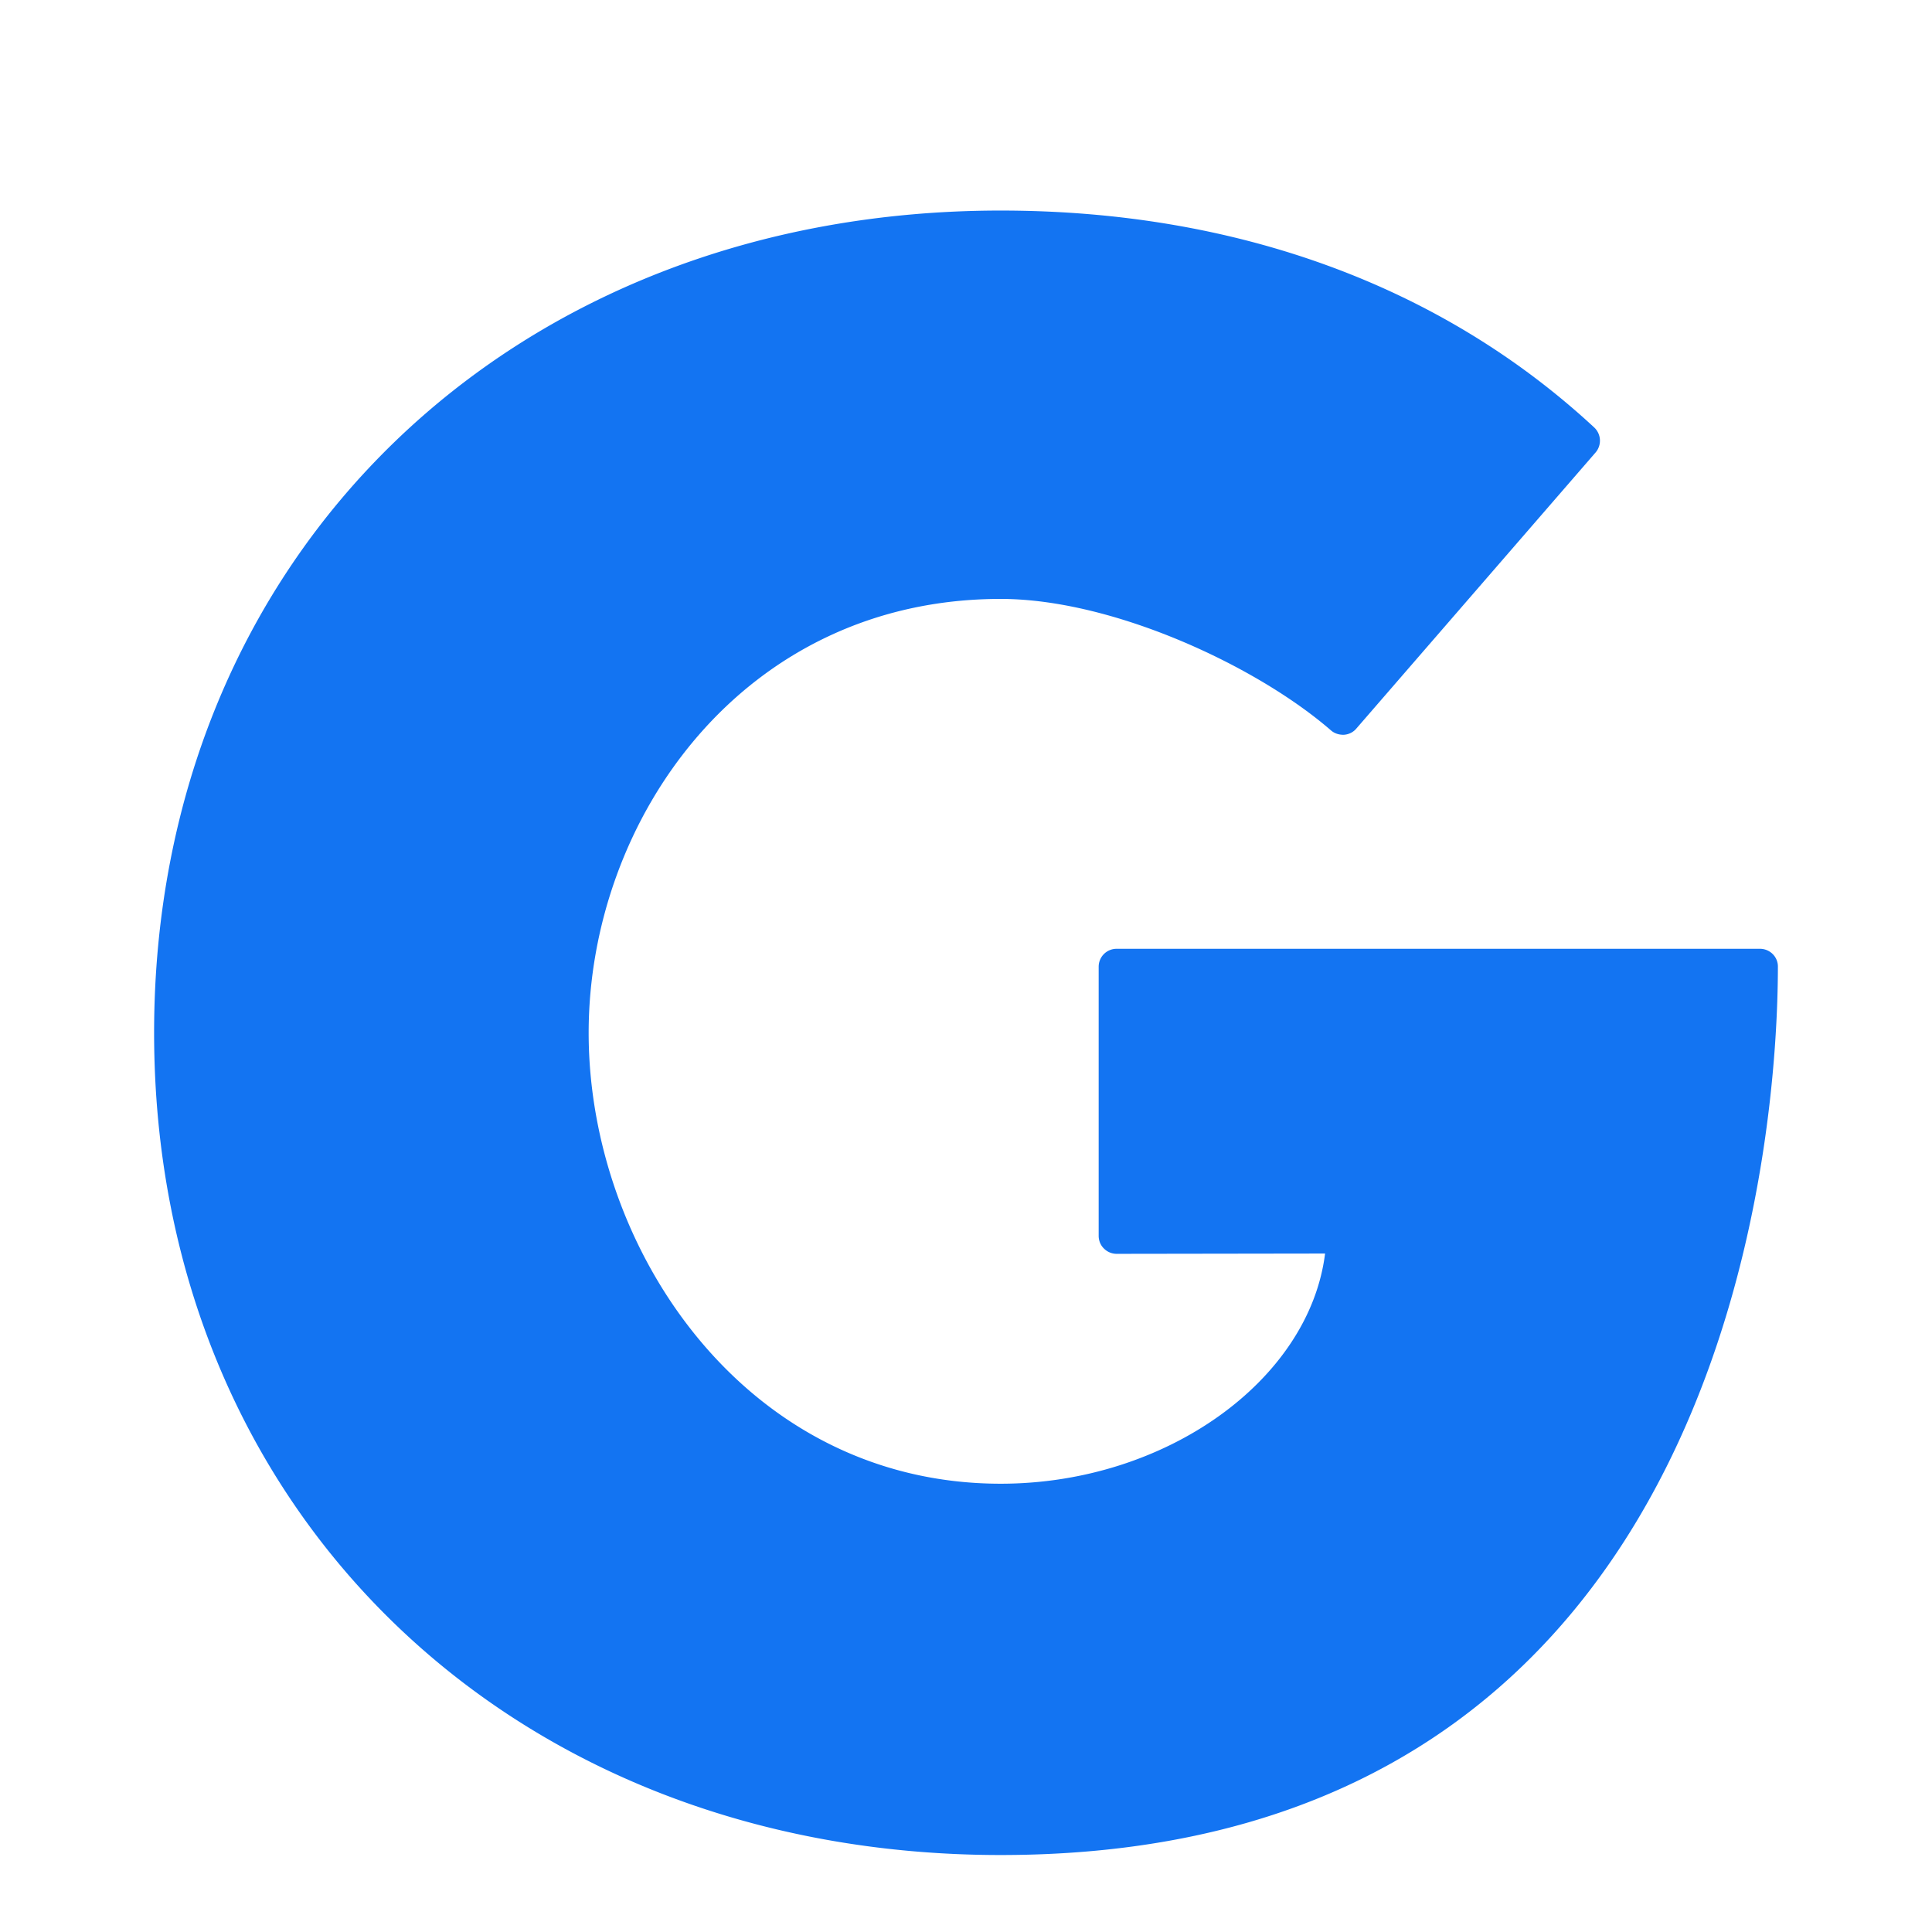<svg xmlns="http://www.w3.org/2000/svg" aria-hidden="true" class="iconify iconify--noto" viewBox="0 0 128 128"><path fill="#1374F2" d="M116.6 62.86H73.98c-.66 0-1.19.53-1.19 1.19v17.83c0 .31.12.62.35.84.22.22.52.35.84.35l13.81-.02C86.74 91.44 77.24 98.3 66.3 98.3 49.43 98.3 39 82.8 39 68.43c0-14.13 10.21-28.75 27.3-28.75 7.41 0 16.95 4.43 21.88 8.71.24.21.55.3.86.29.32-.02.62-.17.82-.41l15.85-18.29a1.2 1.2 0 0 0-.09-1.66c-10.14-9.4-23.74-14.37-39.32-14.37-32.5 0-56.09 22.91-56.09 54.47 0 31.57 23.59 54.48 56.09 54.48 49.01 0 51.49-49.04 51.49-58.87 0-.64-.53-1.17-1.19-1.17"/></svg>